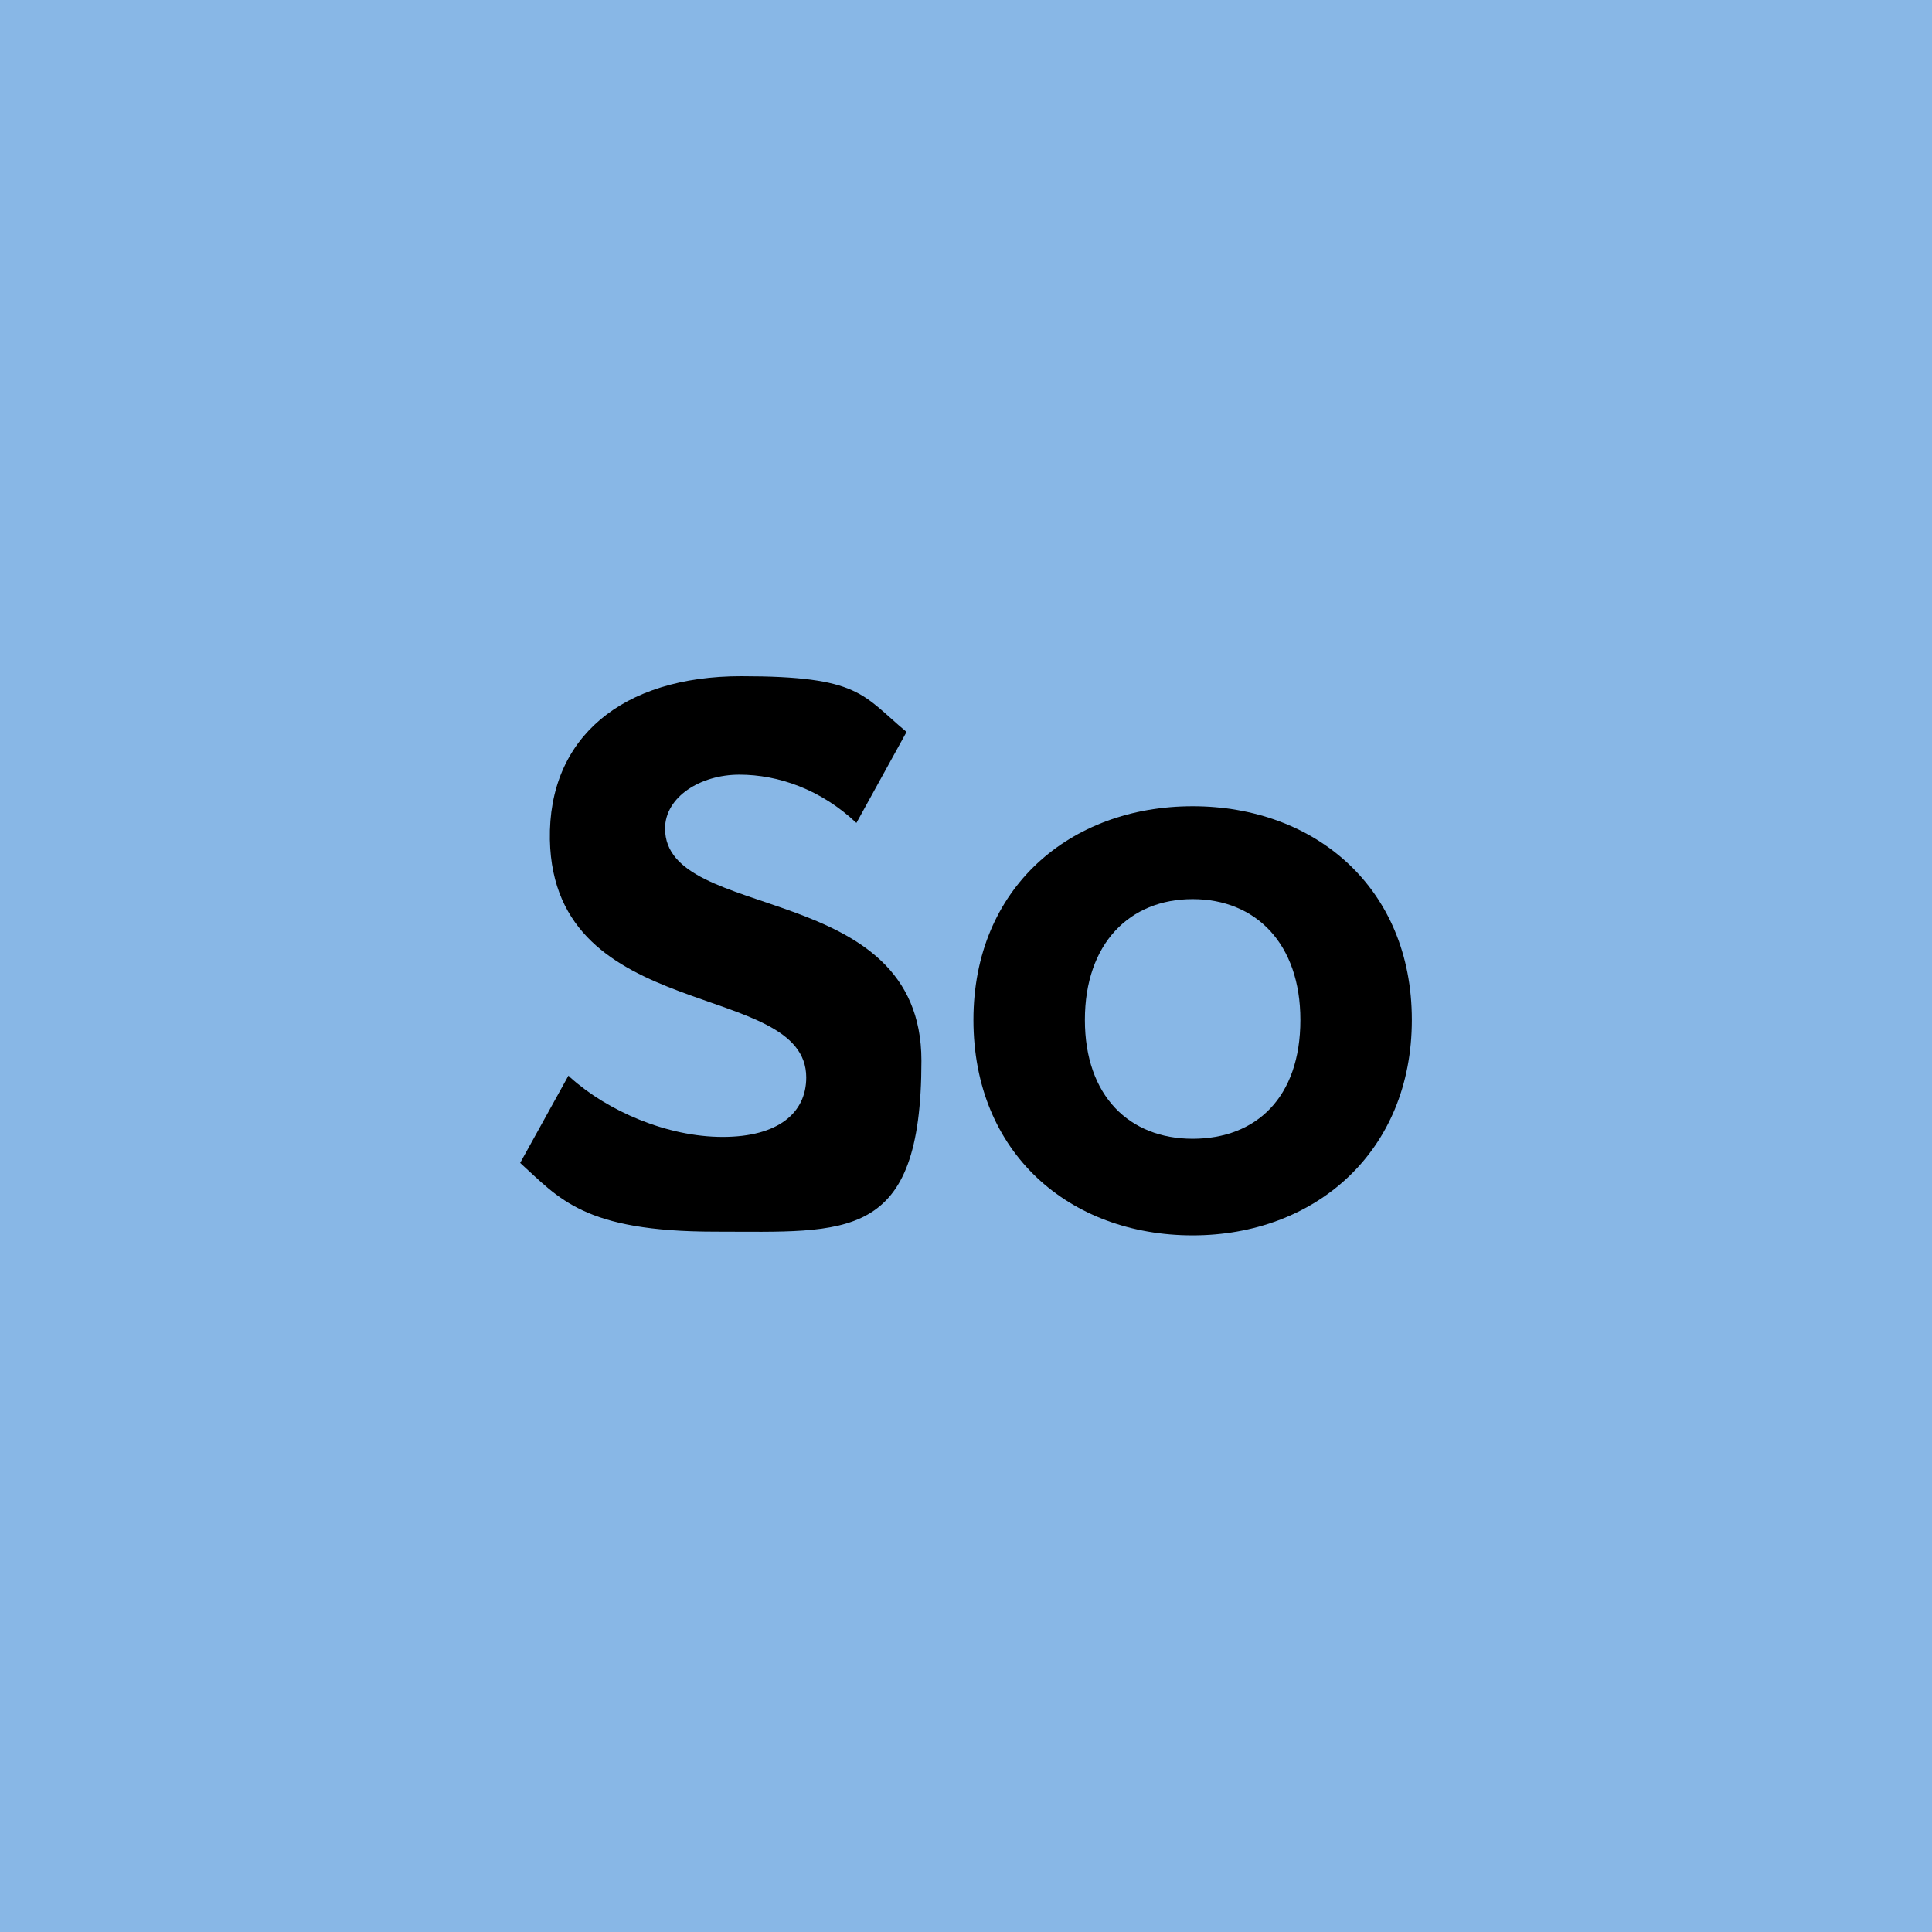 <?xml version="1.0" encoding="UTF-8"?>
<svg id="Layer_1" data-name="Layer 1" xmlns="http://www.w3.org/2000/svg" version="1.1" viewBox="0 0 104 104">
  <defs>
    <style>
      .cls-1 {
        fill: #000;
      }

      .cls-1, .cls-2 {
        stroke-width: 0px;
      }

      .cls-2 {
        fill: #88b7e6;
      }
    </style>
  </defs>
  <rect class="cls-2" width="104" height="104"/>
  <g>
    <path class="cls-1" d="M30.7,58c2,1.8,5.2,3.2,8.2,3.2s4.5-1.3,4.5-3.2c0-5.3-13.6-2.8-13.8-12.8-.1-5.5,3.9-8.8,10.3-8.8s6.5,1,8.9,3l-2.7,4.9c-1.9-1.8-4.2-2.6-6.3-2.6s-4,1.2-4,2.9c0,5.1,13.8,2.7,13.8,12.5s-4,9.2-11.1,9.2-8.4-1.8-10.5-3.7l2.6-4.7Z"/>
    <path class="cls-1" d="M52.4,54.9c0-7.1,5.2-11.5,11.8-11.5s11.8,4.4,11.8,11.5-5.2,11.6-11.8,11.6-11.8-4.4-11.8-11.6ZM70,54.9c0-4.1-2.4-6.5-5.8-6.5s-5.8,2.4-5.8,6.5,2.4,6.4,5.8,6.4,5.8-2.2,5.8-6.4Z"/>
  </g>
</svg>